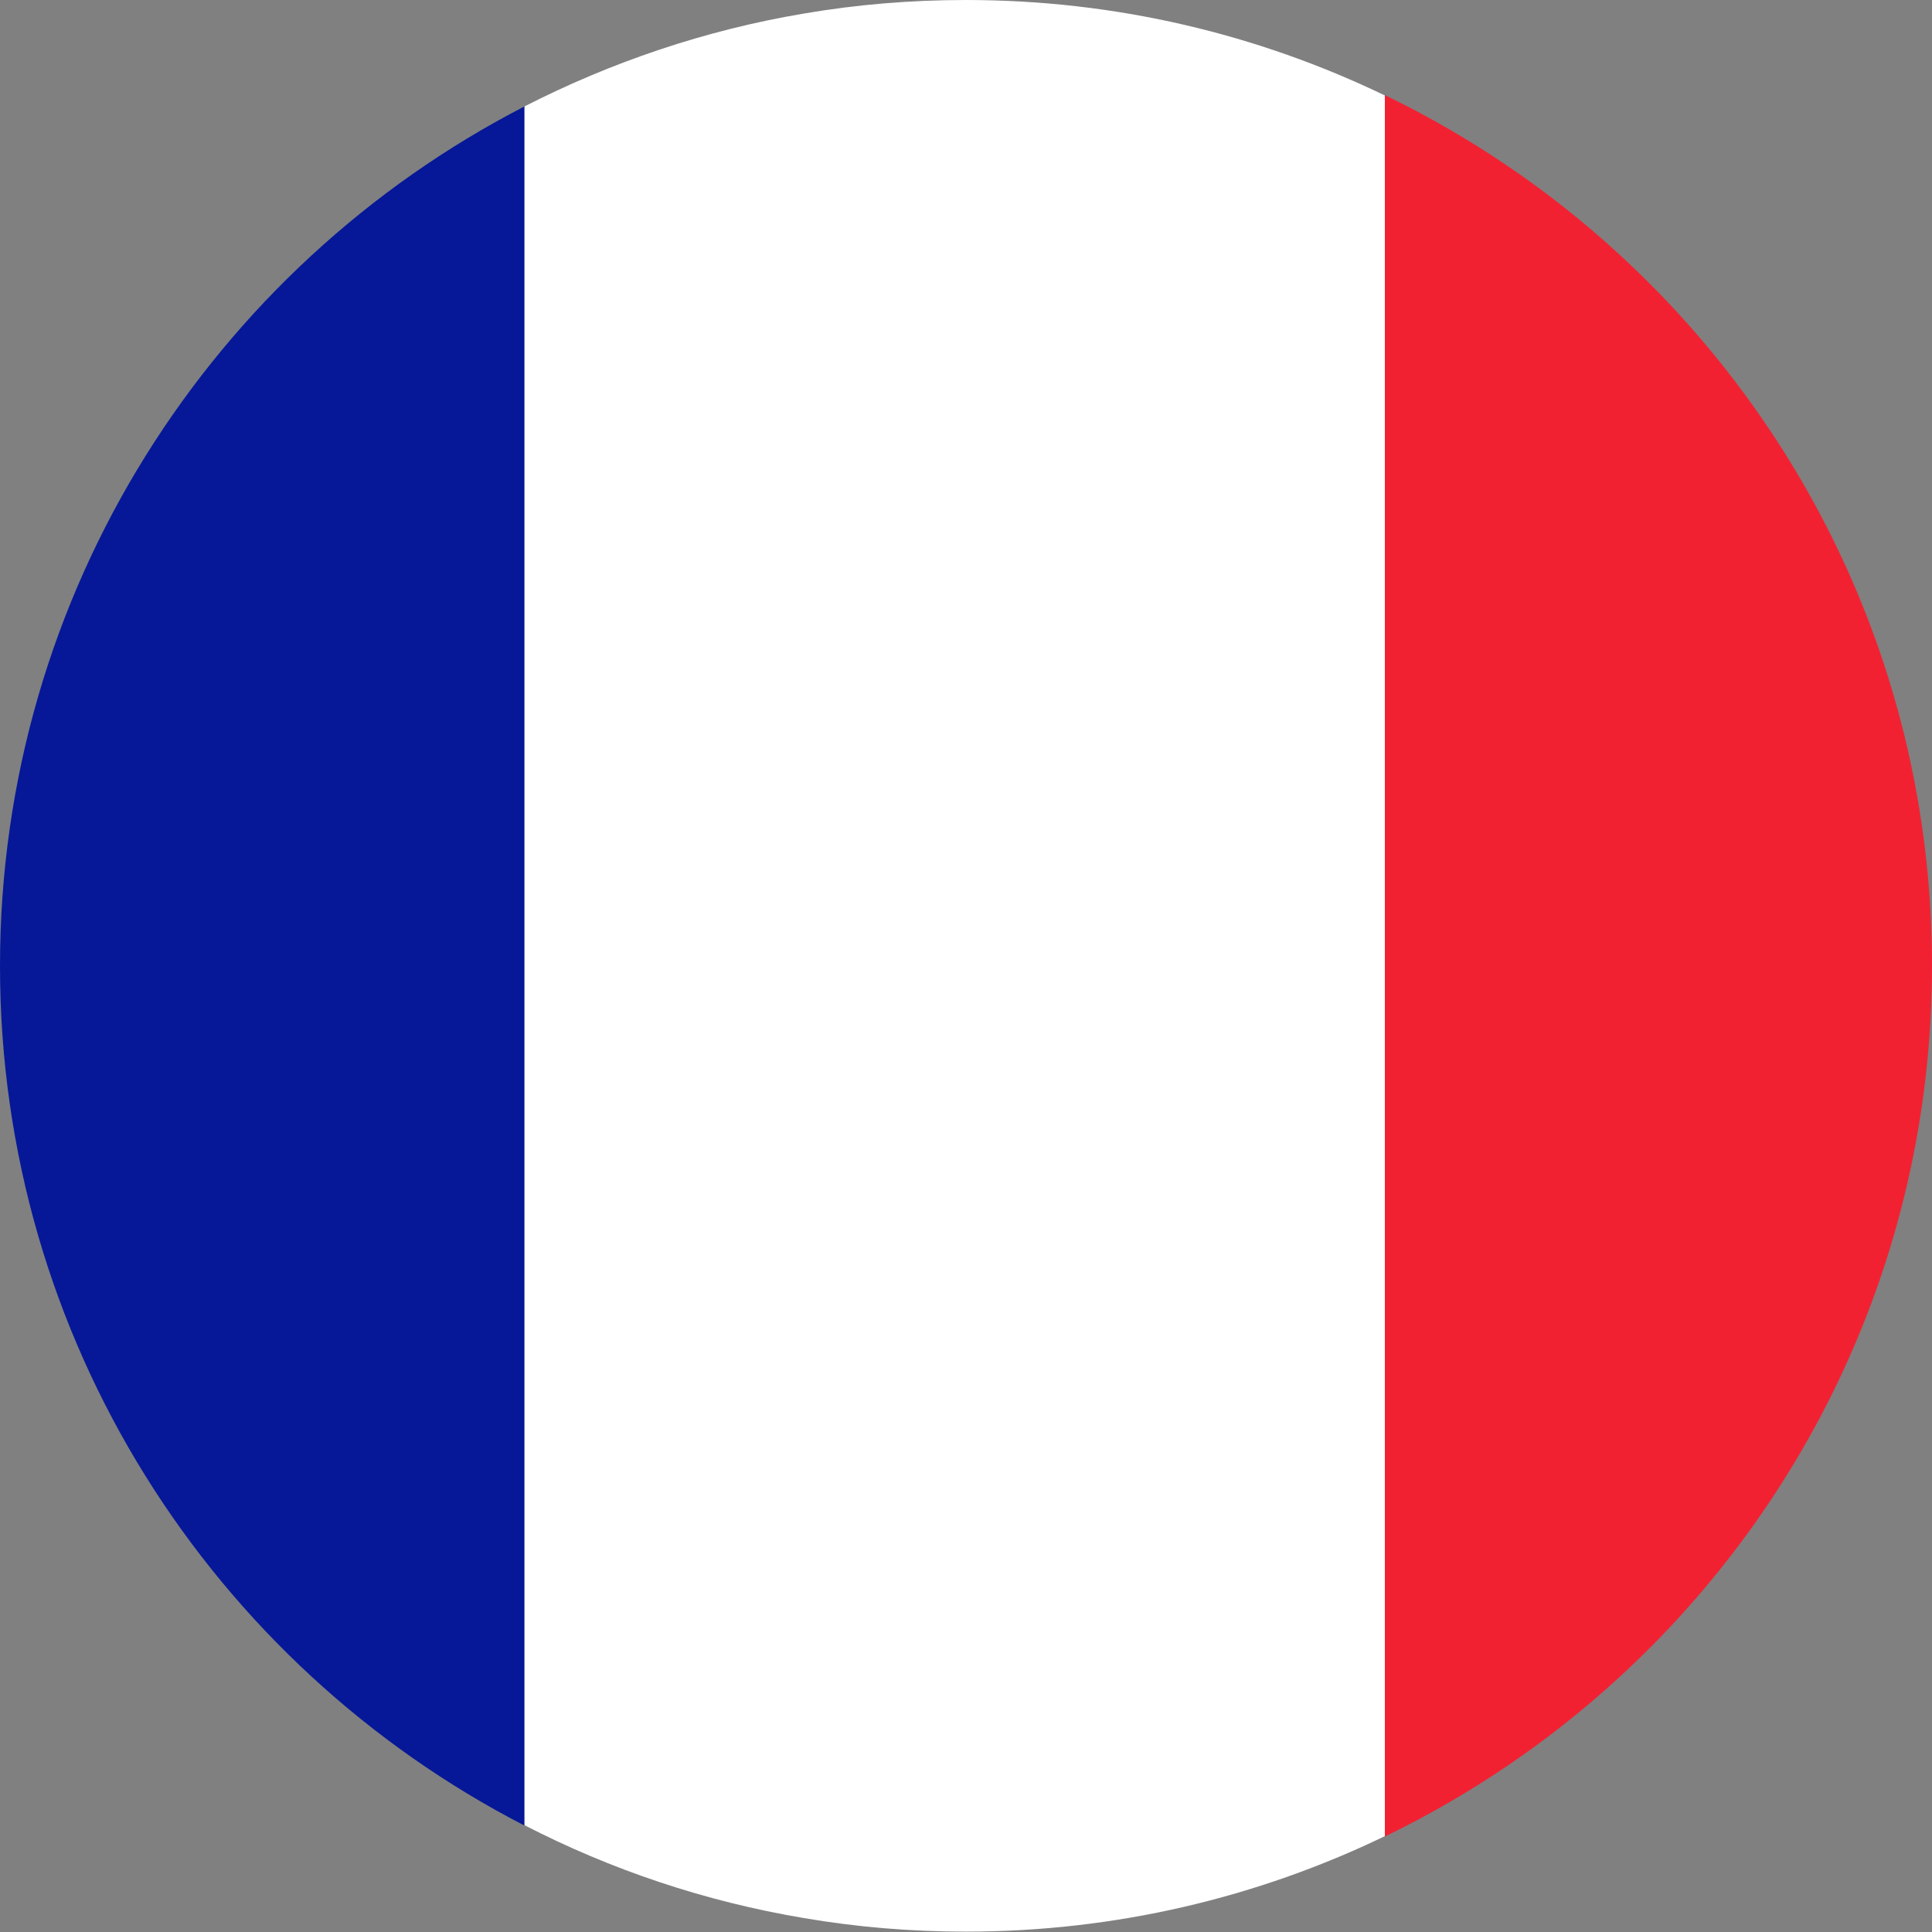<!-- Generator: Adobe Illustrator 22.1.0, SVG Export Plug-In  -->
<svg version="1.1"
	 xmlns="http://www.w3.org/2000/svg" xmlns:xlink="http://www.w3.org/1999/xlink" xmlns:a="http://ns.adobe.com/AdobeSVGViewerExtensions/3.0/"
	 x="0px" y="0px" width="512px" height="512px" viewBox="0 0 512 512" style="enable-background:new 0 0 512 512;"
	 xml:space="preserve">
<rect x="0" y="0" width="512" height="512" fill="#808080" stroke="none"/>
<style type="text/css">
	.st0{fill:#061898;}
	.st1{fill:#FFFFFF;}
	.st2{fill:#F22132;}
</style>
<defs>
</defs>
<g>
	<path class="st0" d="M0,256c0,99.2,56.5,185.3,139,227.8V28.2C56.5,70.7,0,156.8,0,256z"/>
	<path class="st1" d="M256,0c-14.7,0-29,1.2-43,3.6c-26.2,4.4-51.1,12.9-74,24.6v455.5c22.9,11.8,47.8,20.2,74,24.6
		c14,2.4,28.3,3.6,43,3.6c39.8,0,77.4-9.1,111-25.3V25.3C333.4,9.1,295.8,0,256,0z"/>
	<path class="st2" d="M429,67.3c-18.4-16.9-39.3-31.1-62-42.1v461.5c22.7-11,43.6-25.2,62-42.1c51-46.8,83-114,83-188.7
		S480,114.1,429,67.3z"/>
</g>
</svg>
